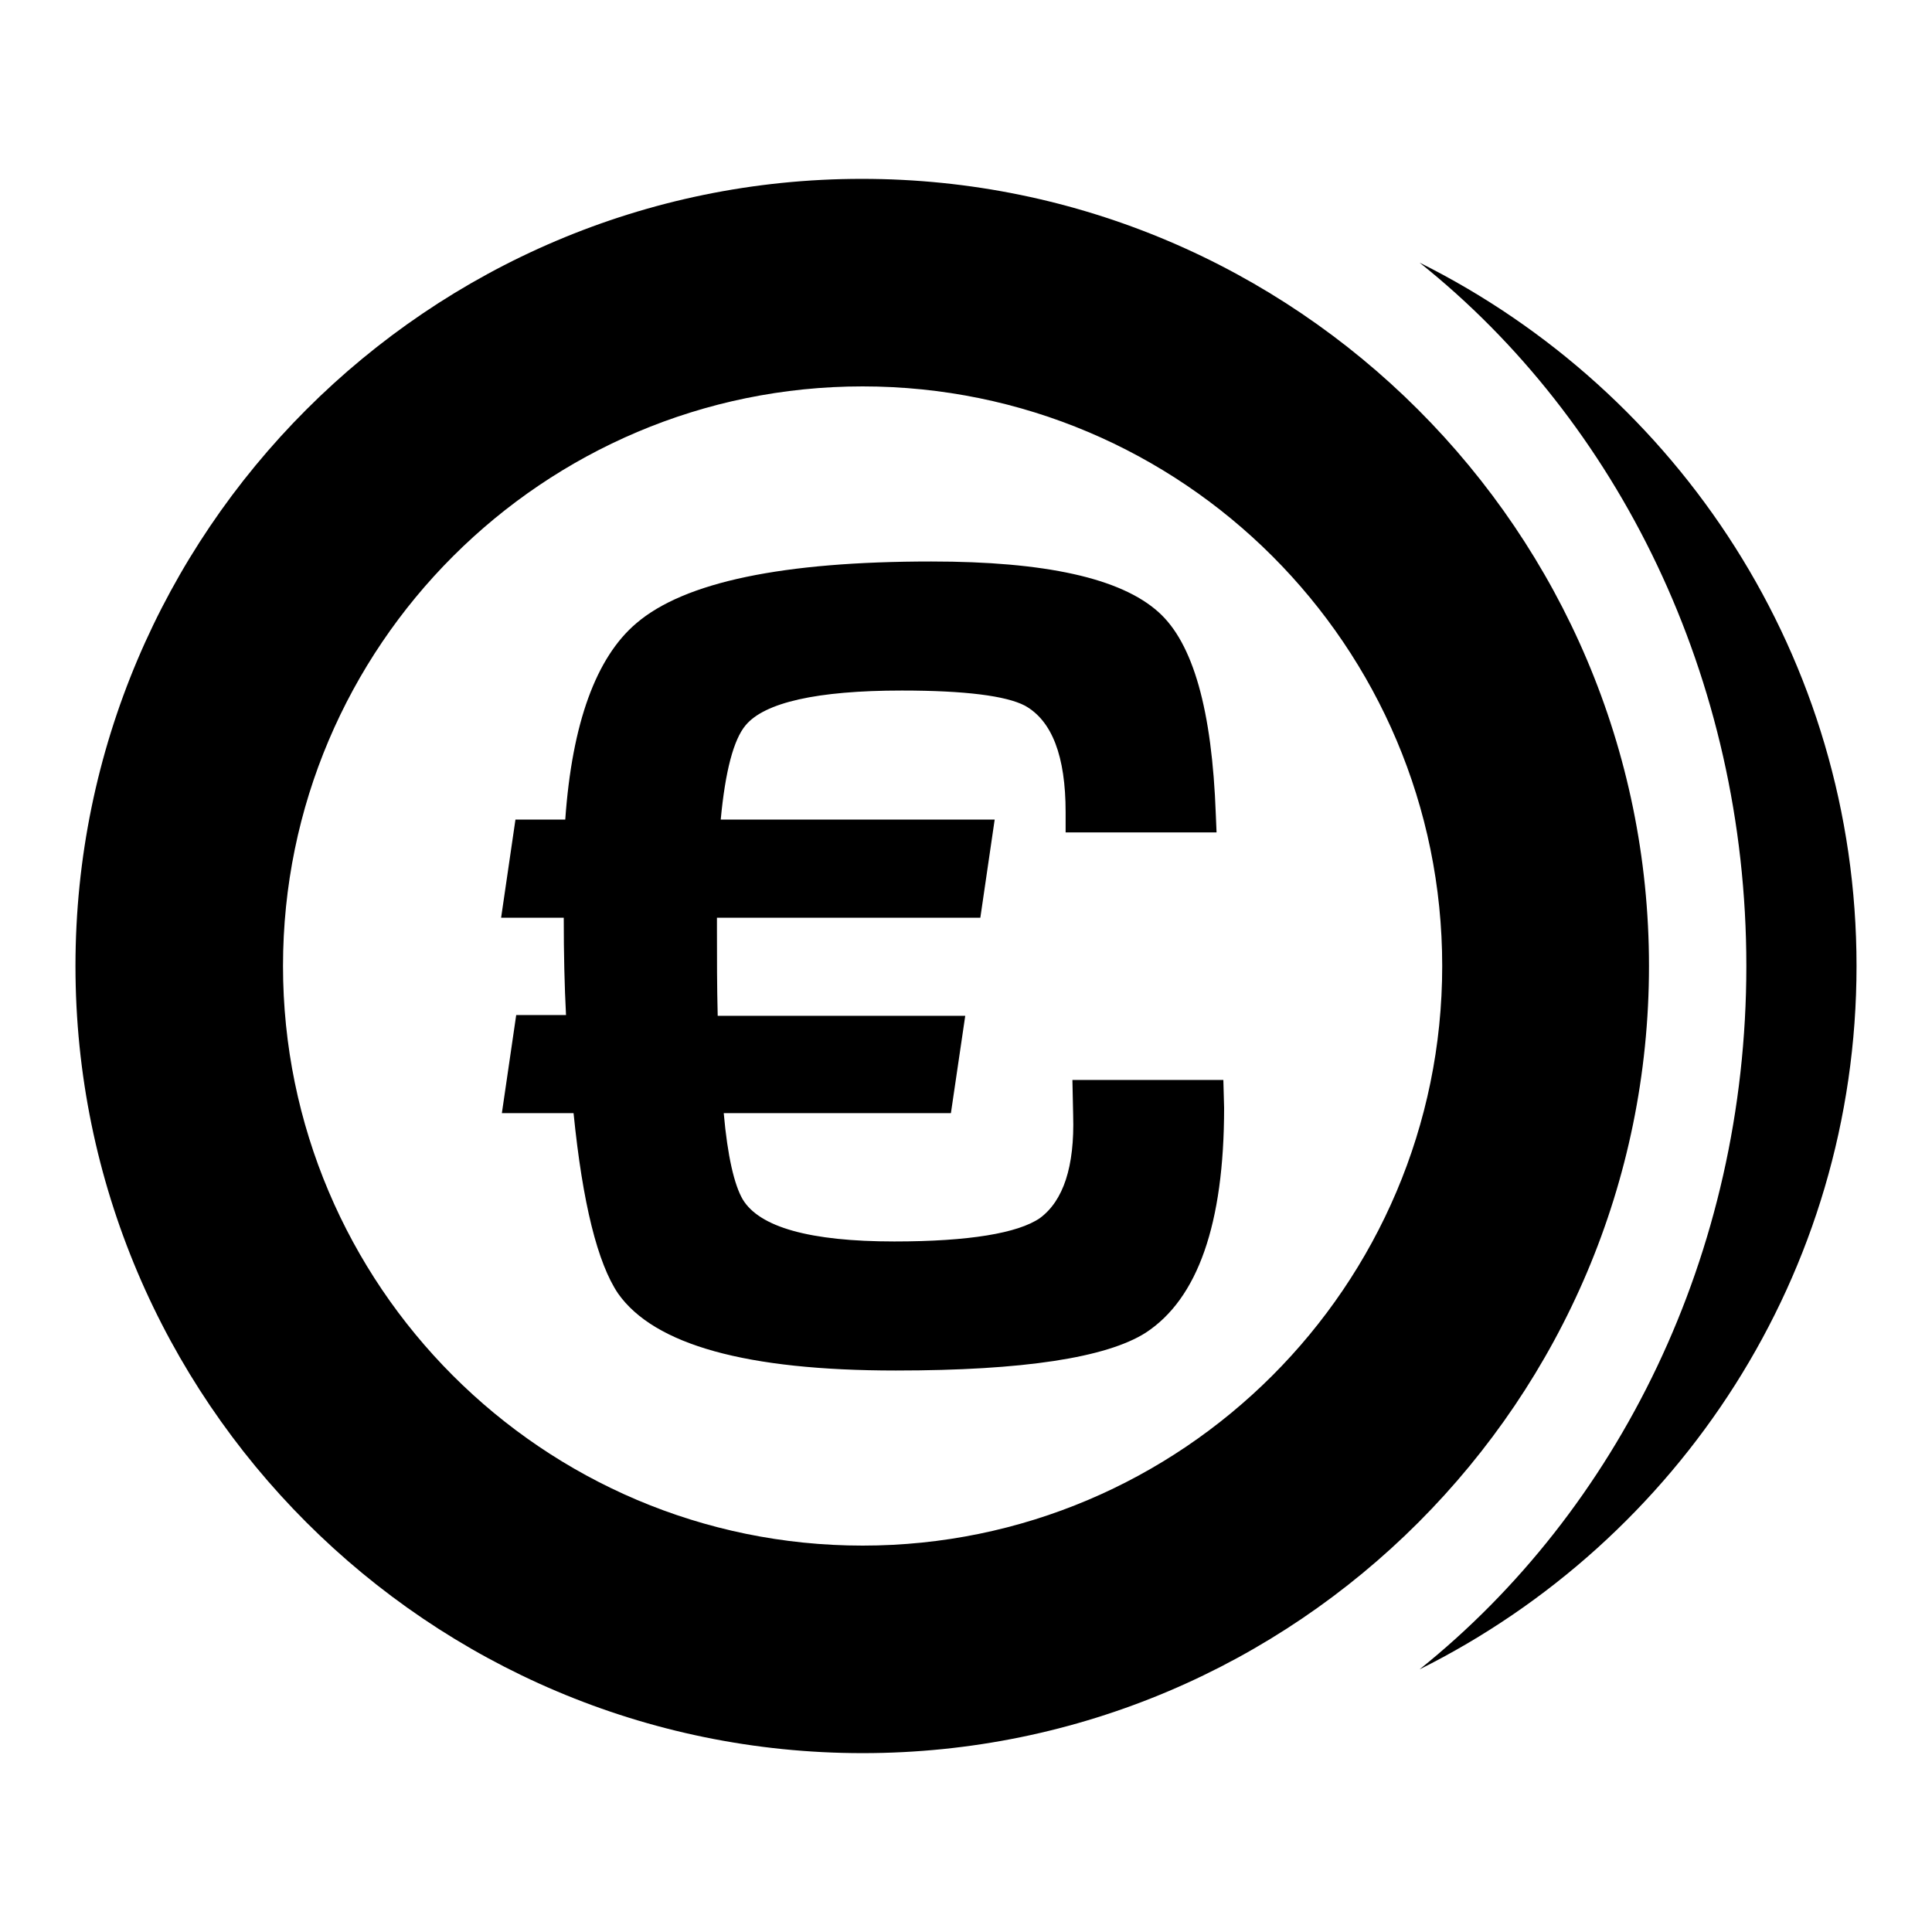 <?xml version="1.0" encoding="utf-8"?>
<!-- Svg Vector Icons : http://www.onlinewebfonts.com/icon -->
<!DOCTYPE svg PUBLIC "-//W3C//DTD SVG 1.1//EN" "http://www.w3.org/Graphics/SVG/1.1/DTD/svg11.dtd">
<svg version="1.1" xmlns="http://www.w3.org/2000/svg" xmlns:xlink="http://www.w3.org/1999/xlink" x="0px" y="0px" viewBox="0 0 256 256" enable-background="new 0 0 256 256" xml:space="preserve">
<g><g><g><path fill="#000000" d="M246,128c0,40.8-23.6,76.1-57.9,93.2c26.2-21,43.3-54.9,43.3-93.2c0-38.3-17.1-72.3-43.3-93.2C222.4,51.9,246,87.2,246,128z M218.5,128c0-57.5-46.8-104.3-104.3-104.3C56.8,23.7,10,70.5,10,128c0,57.5,46.8,104.3,104.3,104.3C171.8,232.3,218.5,185.5,218.5,128z M191.1,128c0,42.4-34.5,76.8-76.8,76.8c-42.4,0-76.8-34.5-76.8-76.8c0-42.4,34.5-76.8,76.8-76.8C156.7,51.2,191.1,85.6,191.1,128z M162.1,143.1h-20l0.1,4.7c0.2,6.8-1.3,11.3-4.4,13.6c-2.9,2-9.4,3.1-19.3,3.1c-11.2,0-17.9-1.9-20.1-5.6c-1.1-1.9-2-5.7-2.5-11.4H126l1.9-12.9H95.1C95,130.8,95,127,95,123.1v-1.5h34.9l1.9-13H95.5c0.6-6.4,1.7-10.6,3.3-12.5c2.5-3,9.4-4.6,20.7-4.6c8.4,0,13.8,0.7,16.3,2c3.6,2,5.4,6.7,5.4,14.1v2.7h20l-0.1-2.4c-0.5-13.8-3-22.7-7.6-26.8c-5-4.5-15-6.7-30.1-6.7c-19.6,0-32.7,2.7-39.1,8.2c-5.3,4.5-8.5,13.2-9.4,26h-6.6l-1.9,13h8.3c0,4.8,0.1,9.1,0.3,12.9h-6.6l-1.9,13h9.5c1.2,12,3.2,19.9,5.9,23.9c4.8,6.8,17,10.2,36.8,10.2c16.9,0,27.9-1.7,33.1-5c6.9-4.5,10.4-14.4,10.4-29.8L162.1,143.1L162.1,143.1z"/></g><g></g><g></g><g></g><g></g><g></g><g></g><g></g><g></g><g></g><g></g><g></g><g></g><g></g><g></g><g></g></g></g>
</svg>